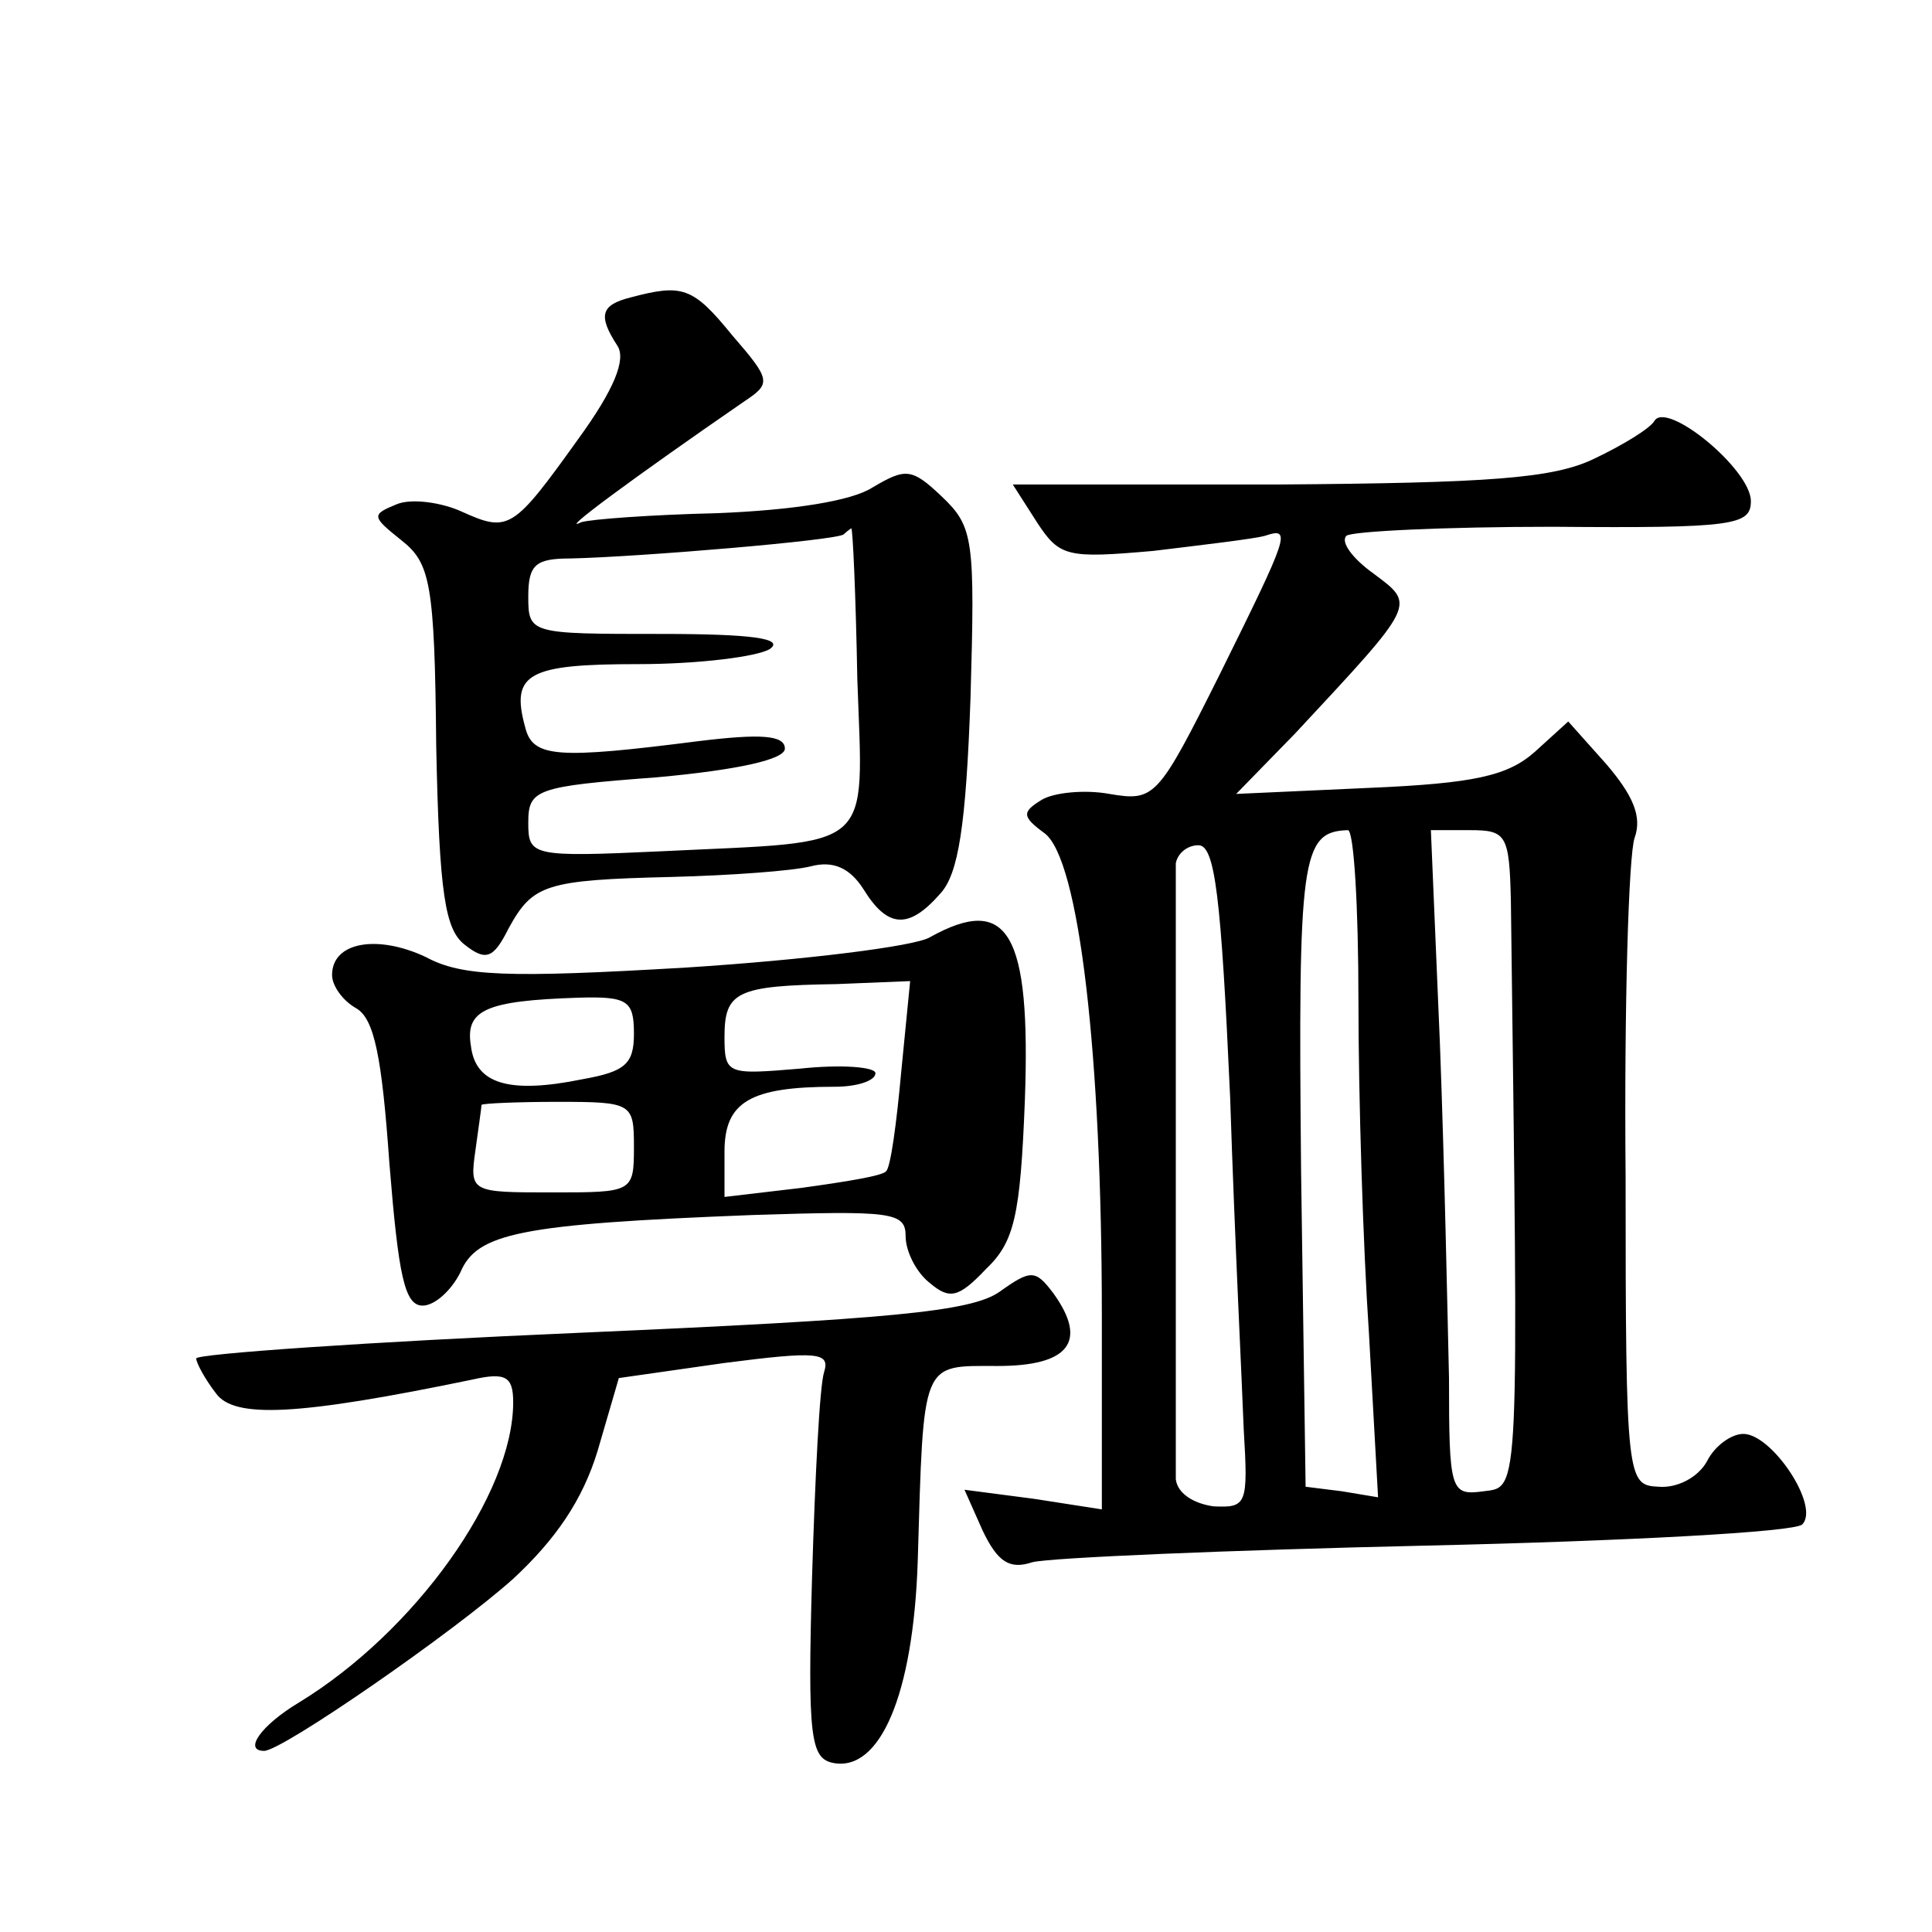 <?xml version="1.0" standalone="no"?>
<!DOCTYPE svg PUBLIC "-//W3C//DTD SVG 20010904//EN"
 "http://www.w3.org/TR/2001/REC-SVG-20010904/DTD/svg10.dtd">
<svg version="1.0" xmlns="http://www.w3.org/2000/svg"
 width="128pt" height="128pt" viewBox="0 0 128 128"
 preserveAspectRatio="xMidYMid meet">
<g transform="translate(0,128) scale(0.1,-0.1)"
fill="#0" stroke="none">
<path d="M418 1083 c-20 -5 -22 -12 -9 -32 6 -9 -2 -29 -26 -62 -43 -60 -46 -62
-77 -48 -13 6 -33 9 -43 5 -17 -7 -17 -8 3 -24 19 -15 22 -28 23 -136 2 -99 6 -122
19 -132 14 -11 19 -9 29 11 16 29 24 32 108 34 39 1 80 4 92 7 15 4 26 -1 35 -15
16 -26 30 -27 51 -3 12 13 17 45 20 130 3 105 2 113 -19 133 -20 19 -24 19 -46
6 -14 -9 -53 -15 -103 -17 -43 -1 -84 -4 -90 -6 -16 -8 34 29 108 80 18 12 18 14
-8 44 -26 32 -33 34 -67 25z m150 -253 c4 -116 13 -107 -130 -114 -86 -4 -88 -3
-88 19 0 22 5 24 85 30 55 5 85 12 85 19 0 9 -16 10 -57 5 -94 -12 -110 -11 -115
9 -10 36 2 42 75 42 40 0 79 5 87 10 10 7 -12 10 -72 10 -87 0 -88 0 -88 25 0 21
5 25 28 25 45 1 177 12 181 16 2 2 5 4 5 4 1 0 3 -45 4 -100z M1096 1001 c-3 -5
-21 -16 -40 -25 -27 -13 -69 -16 -210 -17 l-175 0 16 -25 c15 -23 20 -24 77 -19
33 4 67 8 74 10 18 6 16 1 -30 -92 -41 -82 -43 -84 -73 -79 -16 3 -37 1 -45 -4
-13 -8 -13 -11 2 -22 23 -17 38 -147 38 -320 l0 -128 -45 7 -46 6 12 -27 c10 -21
18 -26 33 -21 12 3 129 8 261 11 132 3 244 9 249 14 12 12 -20 60 -39 60 -8 0 -19
-8 -24 -18 -6 -11 -20 -18 -32 -17 -21 1 -22 3 -22 206 -1 112 2 213 6 224 5 14
-1 28 -19 49 l-25 28 -22 -20 c-18 -16 -40 -21 -110 -24 l-88 -4 39 40 c81 87 80
85 52 106 -14 10 -22 21 -18 25 3 3 65 6 137 6 120 -1 131 1 131 17 0 21 -56 67
-64 53z m-196 -384 c0 -63 3 -162 7 -221 l6 -108 -24 4 -24 3 -3 209 c-2 208 0
225 31 226 4 0 7 -51 7 -113z m101 66 c5 -396 6 -388 -18 -391 -22 -3 -23 0 -23
75 -1 43 -3 142 -6 221 l-6 142 26 0 c24 0 26 -3 27 -47z m-186 -130 c3 -93 8 -192
9 -220 3 -50 2 -52 -20 -51 -14 2 -24 9 -25 18 0 22 0 393 0 408 1 6 7 12 15 12
11 0 15 -34 21 -167z M616 659 c-10 -6 -83 -15 -161 -20 -119 -7 -149 -6 -173 7
-32 15 -62 10 -62 -12 0 -7 7 -17 16 -22 12 -7 17 -32 22 -103 6 -74 10 -94 22
-94 8 0 19 10 25 22 11 26 39 32 193 38 93 3 102 2 102 -14 0 -10 7 -24 16 -31
13 -11 19 -10 37 9 19 18 23 35 26 112 4 111 -11 137 -63 108z m-19 -90 c-3 -33
-7 -63 -10 -65 -2 -3 -27 -7 -56 -11 l-51 -6 0 30 c0 33 17 43 73 43 15 0 27 4
27 9 0 4 -22 6 -50 3 -48 -4 -50 -4 -50 21 0 30 8 34 74 35 l49 2 -6 -61z m-177
26 c0 -20 -6 -25 -34 -30 -49 -10 -71 -3 -74 22 -4 24 10 30 71 32 33 1 37 -2 37
-24z m0 -75 c0 -30 -1 -30 -54 -30 -54 0 -55 0 -51 28 2 15 4 28 4 30 1 1 24 2
51 2 49 0 50 -1 50 -30z M662 424 c-19 -13 -72 -18 -278 -27 -140 -6 -254 -14 -254
-17 0 -3 6 -14 13 -23 12 -17 54 -15 170 9 22 5 27 2 27 -15 0 -61 -65 -152 -142
-199 -25 -15 -37 -32 -23 -32 12 0 126 79 165 114 28 26 46 52 56 85 l14 48 70
10 c62 8 70 7 66 -6 -3 -9 -6 -70 -8 -136 -3 -106 -1 -120 14 -123 31 -6 53 45
56 133 4 135 2 130 53 130 47 0 60 16 37 48 -12 16 -15 16 -36 1z"/>
</g>
</svg>
